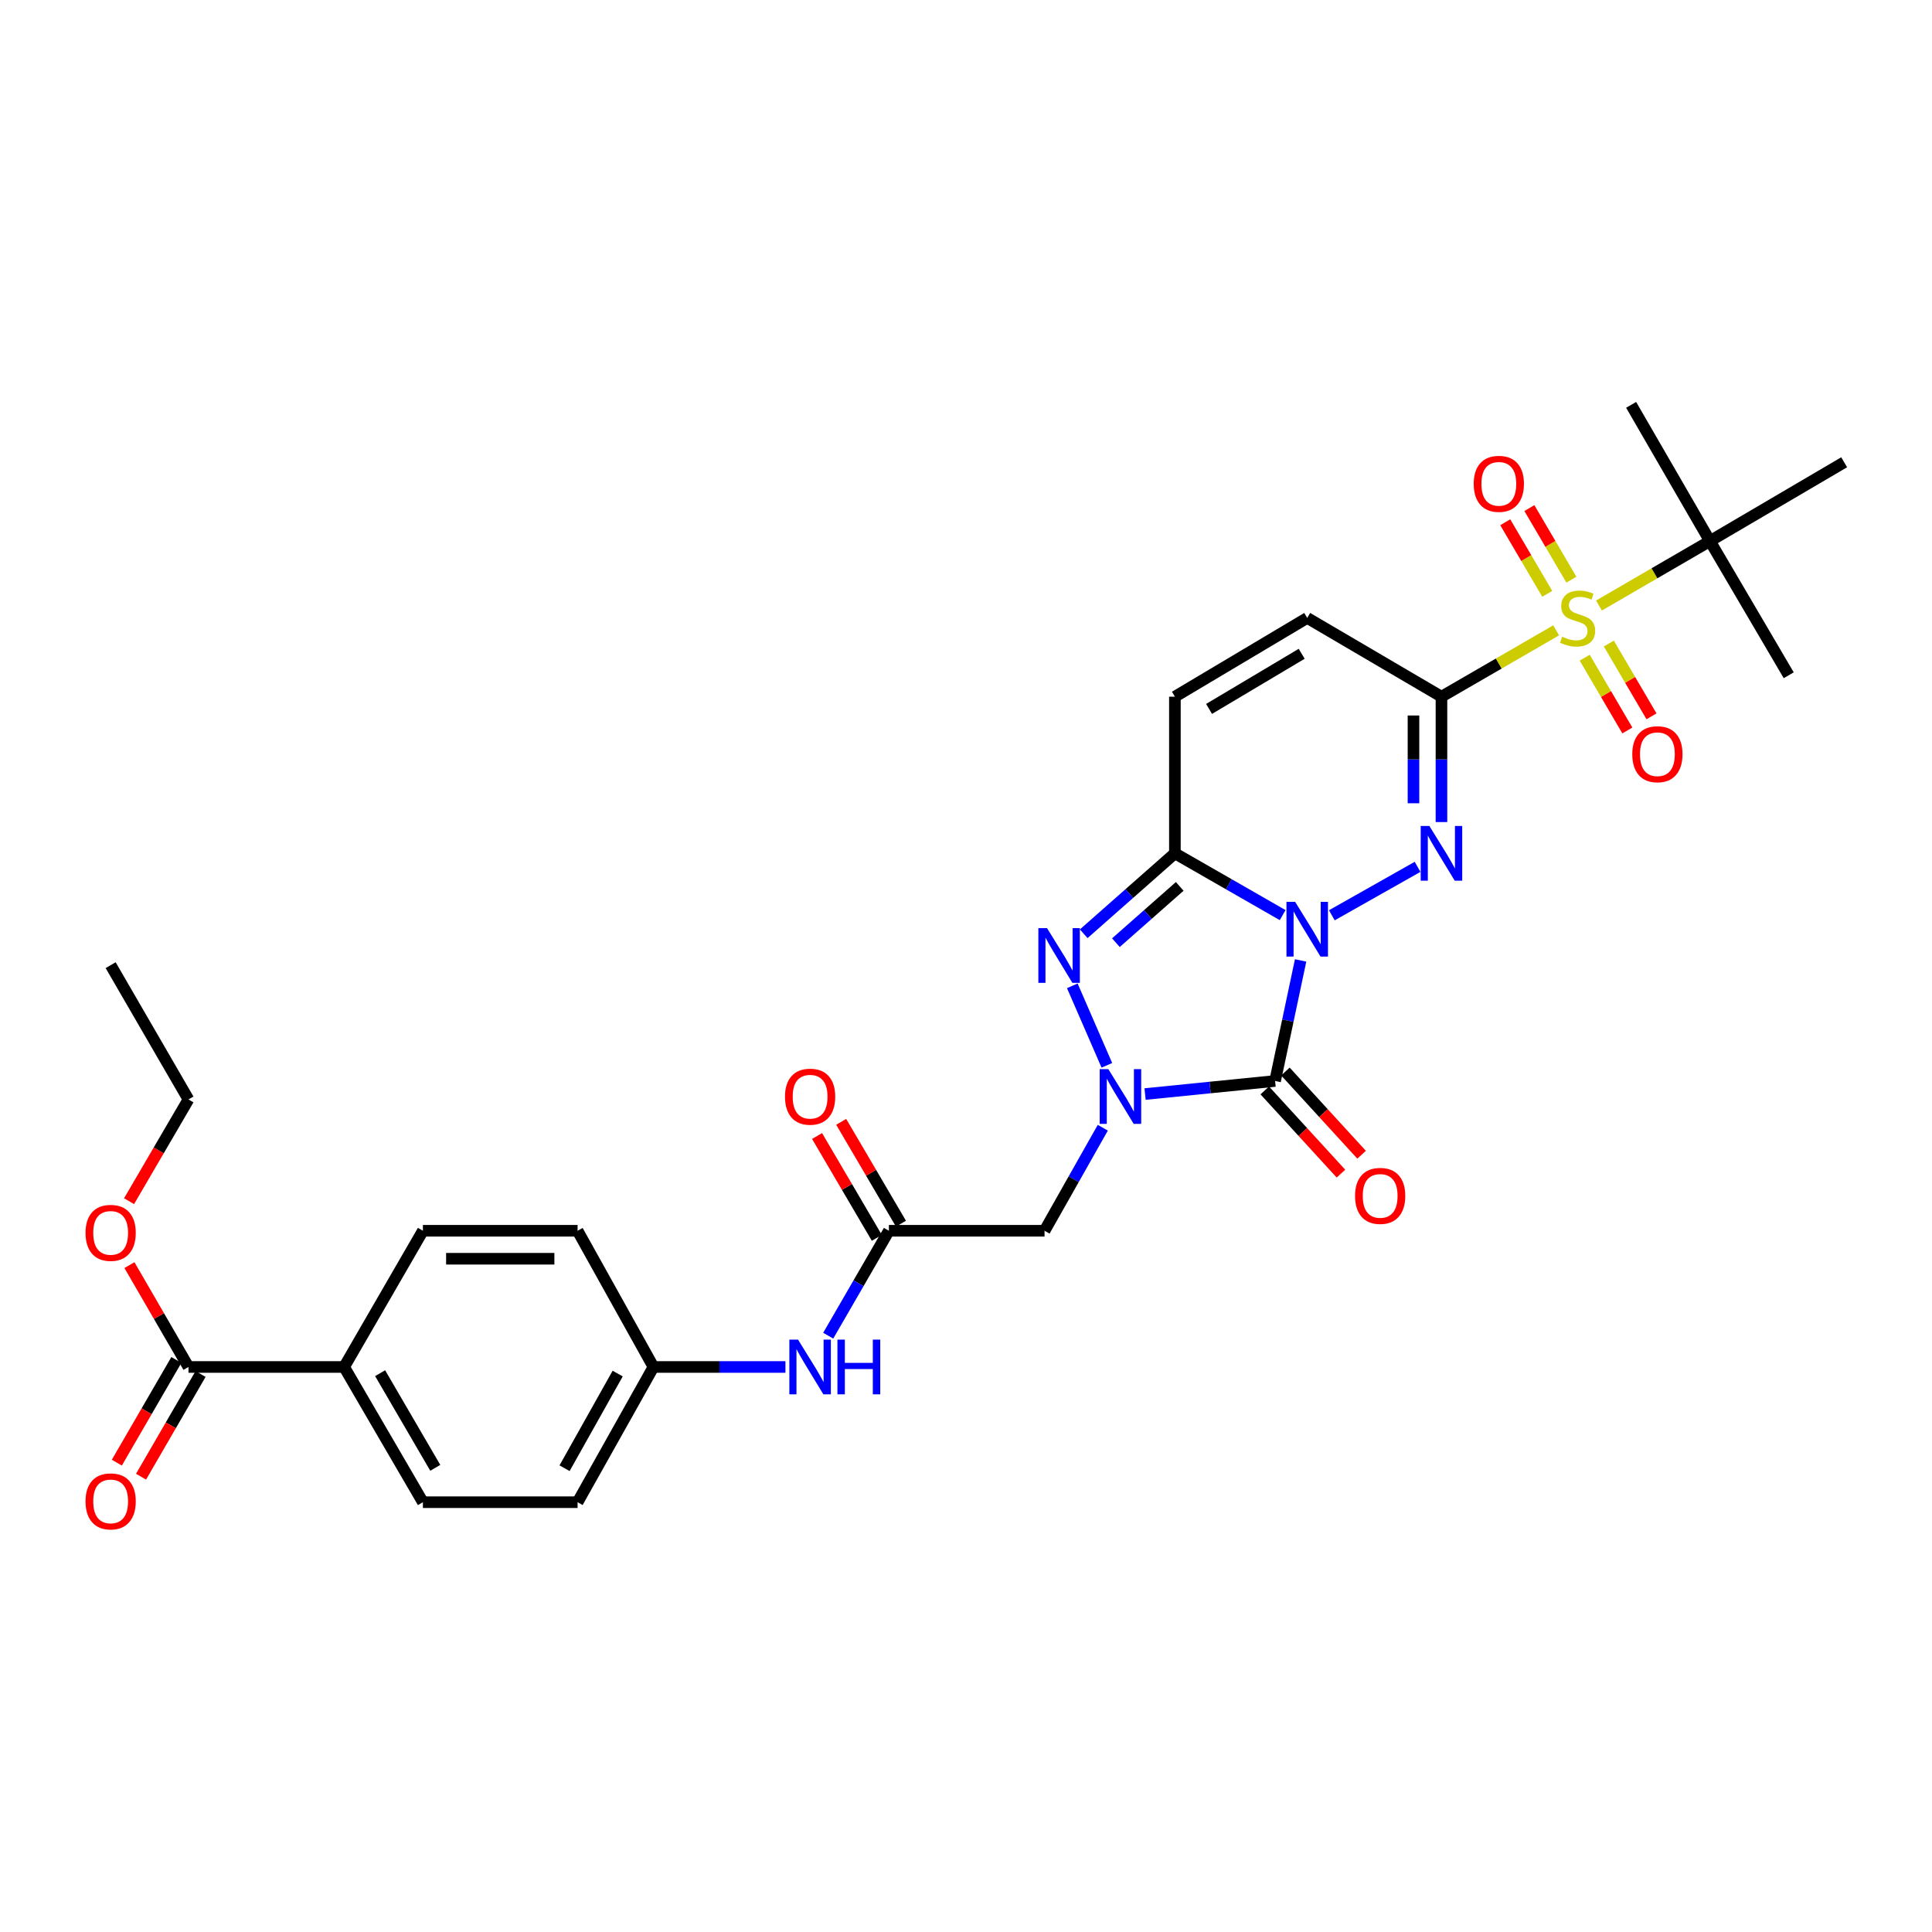 <?xml version='1.0' encoding='iso-8859-1'?>
<svg version='1.1' baseProfile='full'
              xmlns='http://www.w3.org/2000/svg'
                      xmlns:rdkit='http://www.rdkit.org/xml'
                      xmlns:xlink='http://www.w3.org/1999/xlink'
                  xml:space='preserve'
width='1000px' height='1000px' viewBox='0 0 1000 1000'>
<!-- END OF HEADER -->
<rect style='opacity:1.0;fill:#FFFFFF;stroke:none' width='1000' height='1000' x='0' y='0'> </rect>
<path class='bond-0' d='M 673.193,497.12 L 666.589,528.316' style='fill:none;fill-rule:evenodd;stroke:#0000FF;stroke-width:6px;stroke-linecap:butt;stroke-linejoin:miter;stroke-opacity:1' />
<path class='bond-0' d='M 666.589,528.316 L 659.984,559.511' style='fill:none;fill-rule:evenodd;stroke:#000000;stroke-width:6px;stroke-linecap:butt;stroke-linejoin:miter;stroke-opacity:1' />
<path class='bond-1' d='M 689.352,473.755 L 733.729,448.676' style='fill:none;fill-rule:evenodd;stroke:#0000FF;stroke-width:6px;stroke-linecap:butt;stroke-linejoin:miter;stroke-opacity:1' />
<path class='bond-4' d='M 663.903,473.664 L 636.013,457.674' style='fill:none;fill-rule:evenodd;stroke:#0000FF;stroke-width:6px;stroke-linecap:butt;stroke-linejoin:miter;stroke-opacity:1' />
<path class='bond-4' d='M 636.013,457.674 L 608.124,441.685' style='fill:none;fill-rule:evenodd;stroke:#000000;stroke-width:6px;stroke-linecap:butt;stroke-linejoin:miter;stroke-opacity:1' />
<path class='bond-3' d='M 659.984,559.511 L 626.336,562.894' style='fill:none;fill-rule:evenodd;stroke:#000000;stroke-width:6px;stroke-linecap:butt;stroke-linejoin:miter;stroke-opacity:1' />
<path class='bond-3' d='M 626.336,562.894 L 592.688,566.276' style='fill:none;fill-rule:evenodd;stroke:#0000FF;stroke-width:6px;stroke-linecap:butt;stroke-linejoin:miter;stroke-opacity:1' />
<path class='bond-13' d='M 654.643,564.402 L 674.359,585.935' style='fill:none;fill-rule:evenodd;stroke:#000000;stroke-width:6px;stroke-linecap:butt;stroke-linejoin:miter;stroke-opacity:1' />
<path class='bond-13' d='M 674.359,585.935 L 694.075,607.468' style='fill:none;fill-rule:evenodd;stroke:#FF0000;stroke-width:6px;stroke-linecap:butt;stroke-linejoin:miter;stroke-opacity:1' />
<path class='bond-13' d='M 665.325,554.621 L 685.041,576.154' style='fill:none;fill-rule:evenodd;stroke:#000000;stroke-width:6px;stroke-linecap:butt;stroke-linejoin:miter;stroke-opacity:1' />
<path class='bond-13' d='M 685.041,576.154 L 704.757,597.687' style='fill:none;fill-rule:evenodd;stroke:#FF0000;stroke-width:6px;stroke-linecap:butt;stroke-linejoin:miter;stroke-opacity:1' />
<path class='bond-2' d='M 746.099,425.498 L 746.099,393.053' style='fill:none;fill-rule:evenodd;stroke:#0000FF;stroke-width:6px;stroke-linecap:butt;stroke-linejoin:miter;stroke-opacity:1' />
<path class='bond-2' d='M 746.099,393.053 L 746.099,360.608' style='fill:none;fill-rule:evenodd;stroke:#000000;stroke-width:6px;stroke-linecap:butt;stroke-linejoin:miter;stroke-opacity:1' />
<path class='bond-2' d='M 731.615,415.765 L 731.615,393.053' style='fill:none;fill-rule:evenodd;stroke:#0000FF;stroke-width:6px;stroke-linecap:butt;stroke-linejoin:miter;stroke-opacity:1' />
<path class='bond-2' d='M 731.615,393.053 L 731.615,370.341' style='fill:none;fill-rule:evenodd;stroke:#000000;stroke-width:6px;stroke-linecap:butt;stroke-linejoin:miter;stroke-opacity:1' />
<path class='bond-5' d='M 746.099,360.608 L 775.777,343.437' style='fill:none;fill-rule:evenodd;stroke:#000000;stroke-width:6px;stroke-linecap:butt;stroke-linejoin:miter;stroke-opacity:1' />
<path class='bond-5' d='M 775.777,343.437 L 805.455,326.267' style='fill:none;fill-rule:evenodd;stroke:#CCCC00;stroke-width:6px;stroke-linecap:butt;stroke-linejoin:miter;stroke-opacity:1' />
<path class='bond-32' d='M 746.099,360.608 L 676.616,319.836' style='fill:none;fill-rule:evenodd;stroke:#000000;stroke-width:6px;stroke-linecap:butt;stroke-linejoin:miter;stroke-opacity:1' />
<path class='bond-7' d='M 570.803,583.713 L 555.728,610.377' style='fill:none;fill-rule:evenodd;stroke:#0000FF;stroke-width:6px;stroke-linecap:butt;stroke-linejoin:miter;stroke-opacity:1' />
<path class='bond-7' d='M 555.728,610.377 L 540.653,637.04' style='fill:none;fill-rule:evenodd;stroke:#000000;stroke-width:6px;stroke-linecap:butt;stroke-linejoin:miter;stroke-opacity:1' />
<path class='bond-31' d='M 572.914,551.408 L 555.024,510.261' style='fill:none;fill-rule:evenodd;stroke:#0000FF;stroke-width:6px;stroke-linecap:butt;stroke-linejoin:miter;stroke-opacity:1' />
<path class='bond-6' d='M 608.124,441.685 L 584.527,462.5' style='fill:none;fill-rule:evenodd;stroke:#000000;stroke-width:6px;stroke-linecap:butt;stroke-linejoin:miter;stroke-opacity:1' />
<path class='bond-6' d='M 584.527,462.5 L 560.931,483.315' style='fill:none;fill-rule:evenodd;stroke:#0000FF;stroke-width:6px;stroke-linecap:butt;stroke-linejoin:miter;stroke-opacity:1' />
<path class='bond-6' d='M 610.626,458.792 L 594.109,473.362' style='fill:none;fill-rule:evenodd;stroke:#000000;stroke-width:6px;stroke-linecap:butt;stroke-linejoin:miter;stroke-opacity:1' />
<path class='bond-6' d='M 594.109,473.362 L 577.591,487.932' style='fill:none;fill-rule:evenodd;stroke:#0000FF;stroke-width:6px;stroke-linecap:butt;stroke-linejoin:miter;stroke-opacity:1' />
<path class='bond-9' d='M 608.124,441.685 L 608.124,360.608' style='fill:none;fill-rule:evenodd;stroke:#000000;stroke-width:6px;stroke-linecap:butt;stroke-linejoin:miter;stroke-opacity:1' />
<path class='bond-11' d='M 827.631,313.412 L 856.347,296.733' style='fill:none;fill-rule:evenodd;stroke:#CCCC00;stroke-width:6px;stroke-linecap:butt;stroke-linejoin:miter;stroke-opacity:1' />
<path class='bond-11' d='M 856.347,296.733 L 885.063,280.054' style='fill:none;fill-rule:evenodd;stroke:#000000;stroke-width:6px;stroke-linecap:butt;stroke-linejoin:miter;stroke-opacity:1' />
<path class='bond-14' d='M 820.24,340.419 L 831.278,359.255' style='fill:none;fill-rule:evenodd;stroke:#CCCC00;stroke-width:6px;stroke-linecap:butt;stroke-linejoin:miter;stroke-opacity:1' />
<path class='bond-14' d='M 831.278,359.255 L 842.316,378.09' style='fill:none;fill-rule:evenodd;stroke:#FF0000;stroke-width:6px;stroke-linecap:butt;stroke-linejoin:miter;stroke-opacity:1' />
<path class='bond-14' d='M 832.736,333.096 L 843.774,351.931' style='fill:none;fill-rule:evenodd;stroke:#CCCC00;stroke-width:6px;stroke-linecap:butt;stroke-linejoin:miter;stroke-opacity:1' />
<path class='bond-14' d='M 843.774,351.931 L 854.812,370.767' style='fill:none;fill-rule:evenodd;stroke:#FF0000;stroke-width:6px;stroke-linecap:butt;stroke-linejoin:miter;stroke-opacity:1' />
<path class='bond-15' d='M 813.348,300.036 L 802.477,281.511' style='fill:none;fill-rule:evenodd;stroke:#CCCC00;stroke-width:6px;stroke-linecap:butt;stroke-linejoin:miter;stroke-opacity:1' />
<path class='bond-15' d='M 802.477,281.511 L 791.606,262.987' style='fill:none;fill-rule:evenodd;stroke:#FF0000;stroke-width:6px;stroke-linecap:butt;stroke-linejoin:miter;stroke-opacity:1' />
<path class='bond-15' d='M 800.856,307.367 L 789.985,288.842' style='fill:none;fill-rule:evenodd;stroke:#CCCC00;stroke-width:6px;stroke-linecap:butt;stroke-linejoin:miter;stroke-opacity:1' />
<path class='bond-15' d='M 789.985,288.842 L 779.114,270.317' style='fill:none;fill-rule:evenodd;stroke:#FF0000;stroke-width:6px;stroke-linecap:butt;stroke-linejoin:miter;stroke-opacity:1' />
<path class='bond-10' d='M 540.653,637.04 L 460.091,637.04' style='fill:none;fill-rule:evenodd;stroke:#000000;stroke-width:6px;stroke-linecap:butt;stroke-linejoin:miter;stroke-opacity:1' />
<path class='bond-8' d='M 676.616,319.836 L 608.124,360.608' style='fill:none;fill-rule:evenodd;stroke:#000000;stroke-width:6px;stroke-linecap:butt;stroke-linejoin:miter;stroke-opacity:1' />
<path class='bond-8' d='M 673.751,338.397 L 625.806,366.938' style='fill:none;fill-rule:evenodd;stroke:#000000;stroke-width:6px;stroke-linecap:butt;stroke-linejoin:miter;stroke-opacity:1' />
<path class='bond-16' d='M 460.091,637.04 L 444.385,664.194' style='fill:none;fill-rule:evenodd;stroke:#000000;stroke-width:6px;stroke-linecap:butt;stroke-linejoin:miter;stroke-opacity:1' />
<path class='bond-16' d='M 444.385,664.194 L 428.679,691.348' style='fill:none;fill-rule:evenodd;stroke:#0000FF;stroke-width:6px;stroke-linecap:butt;stroke-linejoin:miter;stroke-opacity:1' />
<path class='bond-18' d='M 466.337,633.375 L 450.869,607.021' style='fill:none;fill-rule:evenodd;stroke:#000000;stroke-width:6px;stroke-linecap:butt;stroke-linejoin:miter;stroke-opacity:1' />
<path class='bond-18' d='M 450.869,607.021 L 435.401,580.666' style='fill:none;fill-rule:evenodd;stroke:#FF0000;stroke-width:6px;stroke-linecap:butt;stroke-linejoin:miter;stroke-opacity:1' />
<path class='bond-18' d='M 453.845,640.706 L 438.378,614.352' style='fill:none;fill-rule:evenodd;stroke:#000000;stroke-width:6px;stroke-linecap:butt;stroke-linejoin:miter;stroke-opacity:1' />
<path class='bond-18' d='M 438.378,614.352 L 422.91,587.998' style='fill:none;fill-rule:evenodd;stroke:#FF0000;stroke-width:6px;stroke-linecap:butt;stroke-linejoin:miter;stroke-opacity:1' />
<path class='bond-26' d='M 885.063,280.054 L 844.275,209.557' style='fill:none;fill-rule:evenodd;stroke:#000000;stroke-width:6px;stroke-linecap:butt;stroke-linejoin:miter;stroke-opacity:1' />
<path class='bond-27' d='M 885.063,280.054 L 925.843,349.52' style='fill:none;fill-rule:evenodd;stroke:#000000;stroke-width:6px;stroke-linecap:butt;stroke-linejoin:miter;stroke-opacity:1' />
<path class='bond-28' d='M 885.063,280.054 L 954.545,239.265' style='fill:none;fill-rule:evenodd;stroke:#000000;stroke-width:6px;stroke-linecap:butt;stroke-linejoin:miter;stroke-opacity:1' />
<path class='bond-12' d='M 97.552,707.544 L 178.122,707.544' style='fill:none;fill-rule:evenodd;stroke:#000000;stroke-width:6px;stroke-linecap:butt;stroke-linejoin:miter;stroke-opacity:1' />
<path class='bond-19' d='M 91.287,703.912 L 75.879,730.489' style='fill:none;fill-rule:evenodd;stroke:#000000;stroke-width:6px;stroke-linecap:butt;stroke-linejoin:miter;stroke-opacity:1' />
<path class='bond-19' d='M 75.879,730.489 L 60.471,757.067' style='fill:none;fill-rule:evenodd;stroke:#FF0000;stroke-width:6px;stroke-linecap:butt;stroke-linejoin:miter;stroke-opacity:1' />
<path class='bond-19' d='M 103.817,711.177 L 88.409,737.754' style='fill:none;fill-rule:evenodd;stroke:#000000;stroke-width:6px;stroke-linecap:butt;stroke-linejoin:miter;stroke-opacity:1' />
<path class='bond-19' d='M 88.409,737.754 L 73.002,764.331' style='fill:none;fill-rule:evenodd;stroke:#FF0000;stroke-width:6px;stroke-linecap:butt;stroke-linejoin:miter;stroke-opacity:1' />
<path class='bond-23' d='M 97.552,707.544 L 82.271,681.179' style='fill:none;fill-rule:evenodd;stroke:#000000;stroke-width:6px;stroke-linecap:butt;stroke-linejoin:miter;stroke-opacity:1' />
<path class='bond-23' d='M 82.271,681.179 L 66.99,654.814' style='fill:none;fill-rule:evenodd;stroke:#FF0000;stroke-width:6px;stroke-linecap:butt;stroke-linejoin:miter;stroke-opacity:1' />
<path class='bond-22' d='M 406.544,707.544 L 372.389,707.544' style='fill:none;fill-rule:evenodd;stroke:#0000FF;stroke-width:6px;stroke-linecap:butt;stroke-linejoin:miter;stroke-opacity:1' />
<path class='bond-22' d='M 372.389,707.544 L 338.233,707.544' style='fill:none;fill-rule:evenodd;stroke:#000000;stroke-width:6px;stroke-linecap:butt;stroke-linejoin:miter;stroke-opacity:1' />
<path class='bond-17' d='M 178.122,707.544 L 218.894,777.534' style='fill:none;fill-rule:evenodd;stroke:#000000;stroke-width:6px;stroke-linecap:butt;stroke-linejoin:miter;stroke-opacity:1' />
<path class='bond-17' d='M 196.753,710.752 L 225.294,759.745' style='fill:none;fill-rule:evenodd;stroke:#000000;stroke-width:6px;stroke-linecap:butt;stroke-linejoin:miter;stroke-opacity:1' />
<path class='bond-33' d='M 178.122,707.544 L 218.894,637.04' style='fill:none;fill-rule:evenodd;stroke:#000000;stroke-width:6px;stroke-linecap:butt;stroke-linejoin:miter;stroke-opacity:1' />
<path class='bond-20' d='M 218.894,777.534 L 298.958,777.534' style='fill:none;fill-rule:evenodd;stroke:#000000;stroke-width:6px;stroke-linecap:butt;stroke-linejoin:miter;stroke-opacity:1' />
<path class='bond-21' d='M 218.894,637.04 L 298.958,637.04' style='fill:none;fill-rule:evenodd;stroke:#000000;stroke-width:6px;stroke-linecap:butt;stroke-linejoin:miter;stroke-opacity:1' />
<path class='bond-21' d='M 230.904,651.524 L 286.948,651.524' style='fill:none;fill-rule:evenodd;stroke:#000000;stroke-width:6px;stroke-linecap:butt;stroke-linejoin:miter;stroke-opacity:1' />
<path class='bond-24' d='M 338.233,707.544 L 298.958,637.04' style='fill:none;fill-rule:evenodd;stroke:#000000;stroke-width:6px;stroke-linecap:butt;stroke-linejoin:miter;stroke-opacity:1' />
<path class='bond-25' d='M 338.233,707.544 L 298.958,777.534' style='fill:none;fill-rule:evenodd;stroke:#000000;stroke-width:6px;stroke-linecap:butt;stroke-linejoin:miter;stroke-opacity:1' />
<path class='bond-25' d='M 319.711,710.955 L 292.218,759.947' style='fill:none;fill-rule:evenodd;stroke:#000000;stroke-width:6px;stroke-linecap:butt;stroke-linejoin:miter;stroke-opacity:1' />
<path class='bond-29' d='M 66.8,621.729 L 82.176,595.4' style='fill:none;fill-rule:evenodd;stroke:#FF0000;stroke-width:6px;stroke-linecap:butt;stroke-linejoin:miter;stroke-opacity:1' />
<path class='bond-29' d='M 82.176,595.4 L 97.552,569.071' style='fill:none;fill-rule:evenodd;stroke:#000000;stroke-width:6px;stroke-linecap:butt;stroke-linejoin:miter;stroke-opacity:1' />
<path class='bond-30' d='M 97.552,569.071 L 57.271,499.572' style='fill:none;fill-rule:evenodd;stroke:#000000;stroke-width:6px;stroke-linecap:butt;stroke-linejoin:miter;stroke-opacity:1' />
<path  class='atom-0' d='M 670.356 466.793
L 679.636 481.793
Q 680.556 483.273, 682.036 485.953
Q 683.516 488.633, 683.596 488.793
L 683.596 466.793
L 687.356 466.793
L 687.356 495.113
L 683.476 495.113
L 673.516 478.713
Q 672.356 476.793, 671.116 474.593
Q 669.916 472.393, 669.556 471.713
L 669.556 495.113
L 665.876 495.113
L 665.876 466.793
L 670.356 466.793
' fill='#0000FF'/>
<path  class='atom-2' d='M 739.839 427.525
L 749.119 442.525
Q 750.039 444.005, 751.519 446.685
Q 752.999 449.365, 753.079 449.525
L 753.079 427.525
L 756.839 427.525
L 756.839 455.845
L 752.959 455.845
L 742.999 439.445
Q 741.839 437.525, 740.599 435.325
Q 739.399 433.125, 739.039 432.445
L 739.039 455.845
L 735.359 455.845
L 735.359 427.525
L 739.839 427.525
' fill='#0000FF'/>
<path  class='atom-4' d='M 573.677 553.398
L 582.957 568.398
Q 583.877 569.878, 585.357 572.558
Q 586.837 575.238, 586.917 575.398
L 586.917 553.398
L 590.677 553.398
L 590.677 581.718
L 586.797 581.718
L 576.837 565.318
Q 575.677 563.398, 574.437 561.198
Q 573.237 558.998, 572.877 558.318
L 572.877 581.718
L 569.197 581.718
L 569.197 553.398
L 573.677 553.398
' fill='#0000FF'/>
<path  class='atom-6' d='M 808.571 329.556
Q 808.891 329.676, 810.211 330.236
Q 811.531 330.796, 812.971 331.156
Q 814.451 331.476, 815.891 331.476
Q 818.571 331.476, 820.131 330.196
Q 821.691 328.876, 821.691 326.596
Q 821.691 325.036, 820.891 324.076
Q 820.131 323.116, 818.931 322.596
Q 817.731 322.076, 815.731 321.476
Q 813.211 320.716, 811.691 319.996
Q 810.211 319.276, 809.131 317.756
Q 808.091 316.236, 808.091 313.676
Q 808.091 310.116, 810.491 307.916
Q 812.931 305.716, 817.731 305.716
Q 821.011 305.716, 824.731 307.276
L 823.811 310.356
Q 820.411 308.956, 817.851 308.956
Q 815.091 308.956, 813.571 310.116
Q 812.051 311.236, 812.091 313.196
Q 812.091 314.716, 812.851 315.636
Q 813.651 316.556, 814.771 317.076
Q 815.931 317.596, 817.851 318.196
Q 820.411 318.996, 821.931 319.796
Q 823.451 320.596, 824.531 322.236
Q 825.651 323.836, 825.651 326.596
Q 825.651 330.516, 823.011 332.636
Q 820.411 334.716, 816.051 334.716
Q 813.531 334.716, 811.611 334.156
Q 809.731 333.636, 807.491 332.716
L 808.571 329.556
' fill='#CCCC00'/>
<path  class='atom-7' d='M 541.933 480.391
L 551.213 495.391
Q 552.133 496.871, 553.613 499.551
Q 555.093 502.231, 555.173 502.391
L 555.173 480.391
L 558.933 480.391
L 558.933 508.711
L 555.053 508.711
L 545.093 492.311
Q 543.933 490.391, 542.693 488.191
Q 541.493 485.991, 541.133 485.311
L 541.133 508.711
L 537.453 508.711
L 537.453 480.391
L 541.933 480.391
' fill='#0000FF'/>
<path  class='atom-14' d='M 701.371 618.991
Q 701.371 612.191, 704.731 608.391
Q 708.091 604.591, 714.371 604.591
Q 720.651 604.591, 724.011 608.391
Q 727.371 612.191, 727.371 618.991
Q 727.371 625.871, 723.971 629.791
Q 720.571 633.671, 714.371 633.671
Q 708.131 633.671, 704.731 629.791
Q 701.371 625.911, 701.371 618.991
M 714.371 630.471
Q 718.691 630.471, 721.011 627.591
Q 723.371 624.671, 723.371 618.991
Q 723.371 613.431, 721.011 610.631
Q 718.691 607.791, 714.371 607.791
Q 710.051 607.791, 707.691 610.591
Q 705.371 613.391, 705.371 618.991
Q 705.371 624.711, 707.691 627.591
Q 710.051 630.471, 714.371 630.471
' fill='#FF0000'/>
<path  class='atom-15' d='M 844.866 390.38
Q 844.866 383.58, 848.226 379.78
Q 851.586 375.98, 857.866 375.98
Q 864.146 375.98, 867.506 379.78
Q 870.866 383.58, 870.866 390.38
Q 870.866 397.26, 867.466 401.18
Q 864.066 405.06, 857.866 405.06
Q 851.626 405.06, 848.226 401.18
Q 844.866 397.3, 844.866 390.38
M 857.866 401.86
Q 862.186 401.86, 864.506 398.98
Q 866.866 396.06, 866.866 390.38
Q 866.866 384.82, 864.506 382.02
Q 862.186 379.18, 857.866 379.18
Q 853.546 379.18, 851.186 381.98
Q 848.866 384.78, 848.866 390.38
Q 848.866 396.1, 851.186 398.98
Q 853.546 401.86, 857.866 401.86
' fill='#FF0000'/>
<path  class='atom-16' d='M 762.791 250.426
Q 762.791 243.626, 766.151 239.826
Q 769.511 236.026, 775.791 236.026
Q 782.071 236.026, 785.431 239.826
Q 788.791 243.626, 788.791 250.426
Q 788.791 257.306, 785.391 261.226
Q 781.991 265.106, 775.791 265.106
Q 769.551 265.106, 766.151 261.226
Q 762.791 257.346, 762.791 250.426
M 775.791 261.906
Q 780.111 261.906, 782.431 259.026
Q 784.791 256.106, 784.791 250.426
Q 784.791 244.866, 782.431 242.066
Q 780.111 239.226, 775.791 239.226
Q 771.471 239.226, 769.111 242.026
Q 766.791 244.826, 766.791 250.426
Q 766.791 256.146, 769.111 259.026
Q 771.471 261.906, 775.791 261.906
' fill='#FF0000'/>
<path  class='atom-17' d='M 413.051 693.384
L 422.331 708.384
Q 423.251 709.864, 424.731 712.544
Q 426.211 715.224, 426.291 715.384
L 426.291 693.384
L 430.051 693.384
L 430.051 721.704
L 426.171 721.704
L 416.211 705.304
Q 415.051 703.384, 413.811 701.184
Q 412.611 698.984, 412.251 698.304
L 412.251 721.704
L 408.571 721.704
L 408.571 693.384
L 413.051 693.384
' fill='#0000FF'/>
<path  class='atom-17' d='M 433.451 693.384
L 437.291 693.384
L 437.291 705.424
L 451.771 705.424
L 451.771 693.384
L 455.611 693.384
L 455.611 721.704
L 451.771 721.704
L 451.771 708.624
L 437.291 708.624
L 437.291 721.704
L 433.451 721.704
L 433.451 693.384
' fill='#0000FF'/>
<path  class='atom-19' d='M 406.311 567.638
Q 406.311 560.838, 409.671 557.038
Q 413.031 553.238, 419.311 553.238
Q 425.591 553.238, 428.951 557.038
Q 432.311 560.838, 432.311 567.638
Q 432.311 574.518, 428.911 578.438
Q 425.511 582.318, 419.311 582.318
Q 413.071 582.318, 409.671 578.438
Q 406.311 574.558, 406.311 567.638
M 419.311 579.118
Q 423.631 579.118, 425.951 576.238
Q 428.311 573.318, 428.311 567.638
Q 428.311 562.078, 425.951 559.278
Q 423.631 556.438, 419.311 556.438
Q 414.991 556.438, 412.631 559.238
Q 410.311 562.038, 410.311 567.638
Q 410.311 573.358, 412.631 576.238
Q 414.991 579.118, 419.311 579.118
' fill='#FF0000'/>
<path  class='atom-20' d='M 44.271 777.107
Q 44.271 770.307, 47.631 766.507
Q 50.991 762.707, 57.271 762.707
Q 63.551 762.707, 66.911 766.507
Q 70.271 770.307, 70.271 777.107
Q 70.271 783.987, 66.871 787.907
Q 63.471 791.787, 57.271 791.787
Q 51.031 791.787, 47.631 787.907
Q 44.271 784.027, 44.271 777.107
M 57.271 788.587
Q 61.591 788.587, 63.911 785.707
Q 66.271 782.787, 66.271 777.107
Q 66.271 771.547, 63.911 768.747
Q 61.591 765.907, 57.271 765.907
Q 52.951 765.907, 50.591 768.707
Q 48.271 771.507, 48.271 777.107
Q 48.271 782.827, 50.591 785.707
Q 52.951 788.587, 57.271 788.587
' fill='#FF0000'/>
<path  class='atom-24' d='M 44.271 638.126
Q 44.271 631.326, 47.631 627.526
Q 50.991 623.726, 57.271 623.726
Q 63.551 623.726, 66.911 627.526
Q 70.271 631.326, 70.271 638.126
Q 70.271 645.006, 66.871 648.926
Q 63.471 652.806, 57.271 652.806
Q 51.031 652.806, 47.631 648.926
Q 44.271 645.046, 44.271 638.126
M 57.271 649.606
Q 61.591 649.606, 63.911 646.726
Q 66.271 643.806, 66.271 638.126
Q 66.271 632.566, 63.911 629.766
Q 61.591 626.926, 57.271 626.926
Q 52.951 626.926, 50.591 629.726
Q 48.271 632.526, 48.271 638.126
Q 48.271 643.846, 50.591 646.726
Q 52.951 649.606, 57.271 649.606
' fill='#FF0000'/>
</svg>
